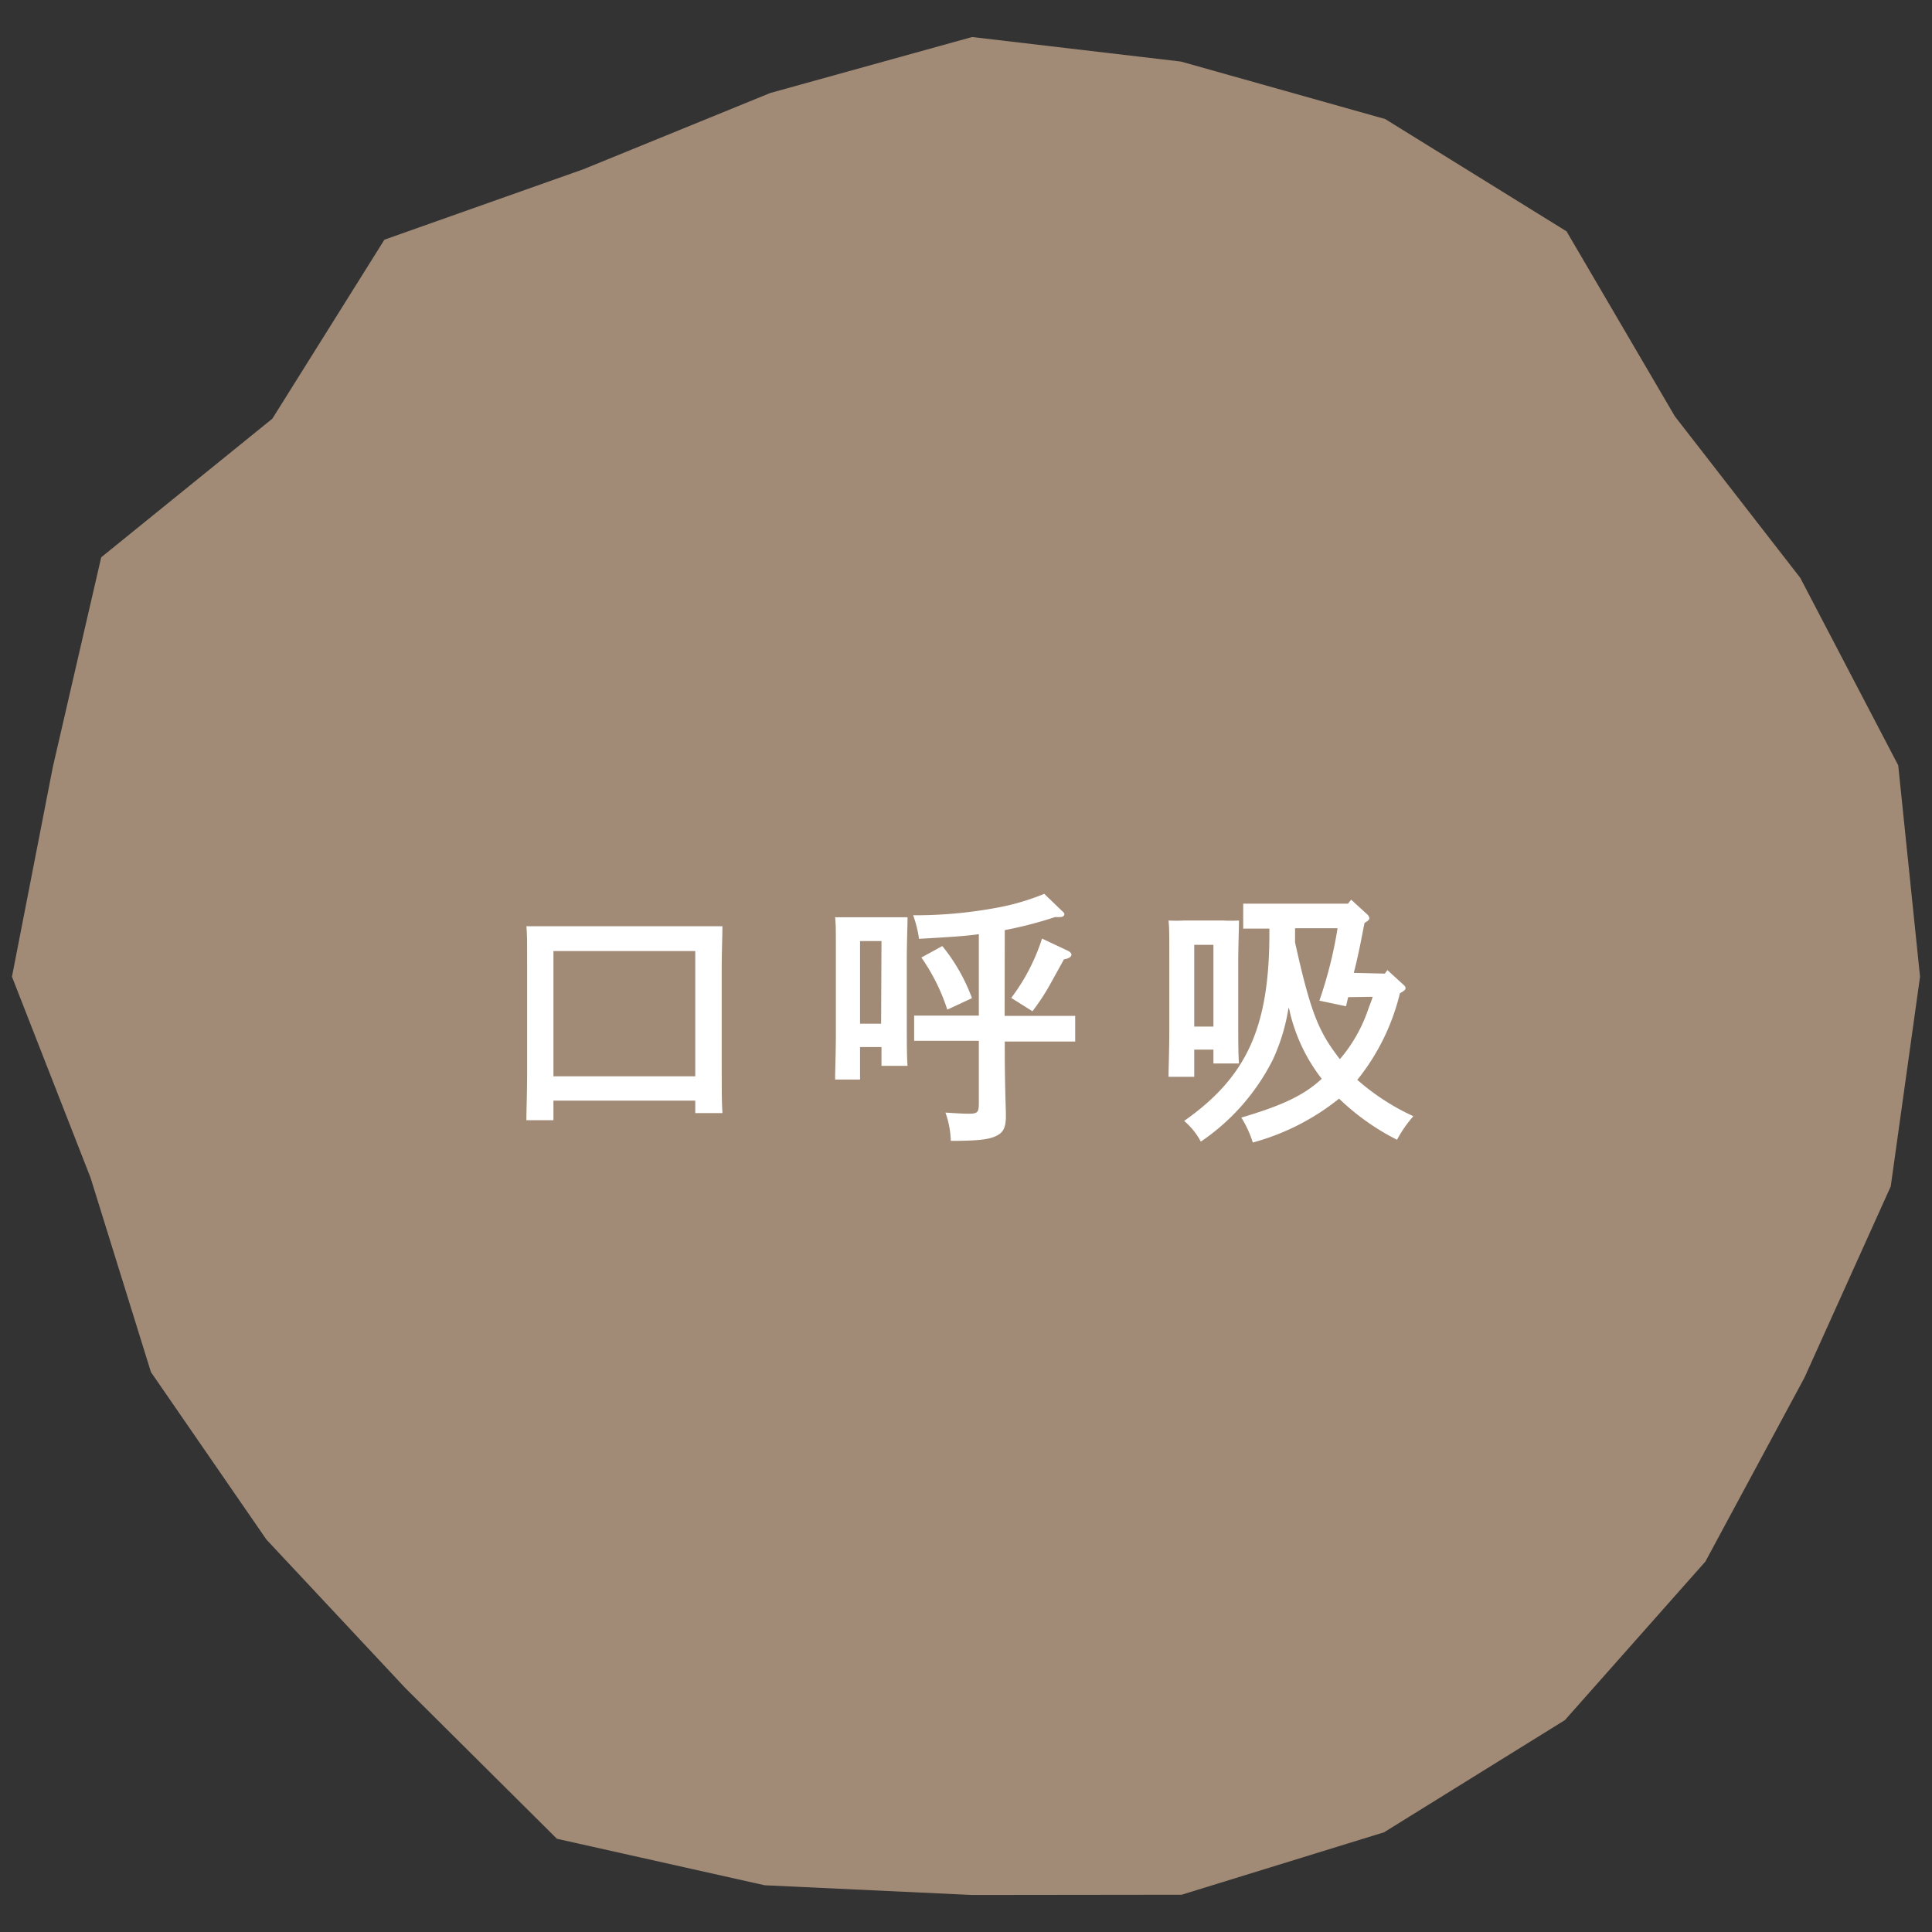 <svg xmlns="http://www.w3.org/2000/svg" viewBox="0 0 155 155"><rect x="0" y="0" width="155" height="155" fill="#333333" stroke="none"/><defs><style>.cls-1{fill:none;}.cls-2{fill:#a28b76;}.cls-3{fill:#fff;}</style></defs><title>genin1</title><g id="レイヤー_2" data-name="レイヤー 2"><g id="contents"><rect class="cls-1" width="155" height="155"/><polygon class="cls-2" points="154.04 78.36 151.69 95.18 144.77 110.52 136.82 125.28 125.55 138 111.04 147 94.8 152.01 77.99 152.03 61.35 151.25 44.68 147.52 32.5 135.41 21.37 123.51 12.11 110.08 7.27 94.5 0.96 78.36 4.24 61.53 8.12 44.71 21.85 33.59 30.84 19.23 46.8 13.58 61.8 7.46 77.99 2.97 94.75 4.94 111.13 9.55 125.68 18.56 134.37 33.4 144.43 46.36 152.29 61.4 154.04 78.36"/><path class="cls-3" d="M44.4,89.87H42.23c0-.81.06-2.08.06-3.77v-8.4c0-2.7,0-2.7-.06-3.39.58,0,1.09,0,1.82,0H56.14c.73,0,1.24,0,1.82,0,0,.66-.06,2.1-.06,3.39v7.83c0,1.8,0,2.94.06,3.77H55.78v-1H44.4ZM55.78,76.3H44.4V86.35H55.78Z"/><path class="cls-3" d="M69,86.61H67c0-.81.06-2.06.06-3.77V77c0-2.72,0-2.72-.06-3.41.41,0,.77,0,1.26,0h3.28c.49,0,.86,0,1.27,0,0,.69-.06,2.12-.06,3.41v4.74c0,1.8,0,3,.06,3.77H70.72V84H69ZM70.72,75.5H69v6.63h1.69Zm9.88,6h3.52c.62,0,1.52,0,2.14,0v2.06c-.62,0-1.52,0-2.14,0H80.61v.32c0,1.09,0,2.49.09,5.45v.21c0,.88-.19,1.29-.71,1.56s-1.2.43-3.71.43a7.26,7.26,0,0,0-.43-2.27c.88.06,1.48.09,1.87.09.73,0,.81-.11.81-.9V83.5H75.46c-.62,0-1.52,0-2.12,0V81.48c.6,0,1.5,0,2.12,0h3.07V74.95c-1.16.15-2,.21-4.8.37a9.23,9.23,0,0,0-.47-1.89,35.68,35.68,0,0,0,6.58-.58,18.87,18.87,0,0,0,3.94-1.14l1.42,1.37c.19.17.19.19.19.28s-.11.21-.3.21a3,3,0,0,1-.43,0,31.91,31.91,0,0,1-4.05,1.05Zm-5-5.6a14.67,14.67,0,0,1,2.38,4.18L76,81a15.71,15.71,0,0,0-2.08-4.18Zm5.53,4.16a16,16,0,0,0,2.47-4.76l2.12,1c.15.09.24.19.24.3s-.13.3-.6.36c-.28.51-.28.51-1.2,2.17a17.1,17.1,0,0,1-1.33,2Z"/><path class="cls-3" d="M95.81,86.39H93.75c0-.79.06-2.06.06-3.75V77.26c0-2.7,0-2.7-.06-3.41a11.62,11.62,0,0,0,1.26,0h3.13a11.42,11.42,0,0,0,1.26,0c0,.69-.06,2.12-.06,3.41v4.29c0,1.8,0,3,.06,3.77H97.35V84.21H95.81Zm15.29-8.28.21-.28L112.59,79c.13.11.17.17.17.28s-.06.19-.45.41A17.64,17.64,0,0,1,109,86.5l-.11.13a18.37,18.37,0,0,0,4.5,2.92,9.77,9.77,0,0,0-1.31,1.89,19,19,0,0,1-4.65-3.3,18.88,18.88,0,0,1-6.92,3.52,8.86,8.86,0,0,0-.92-2c3.19-.94,5-1.76,6.45-3.11a13.9,13.9,0,0,1-2.57-5.4c0-.11-.06-.21-.09-.32a15.69,15.69,0,0,1-1.27,4.2,17.4,17.4,0,0,1-5.77,6.56A5.63,5.63,0,0,0,95,89.93c5-3.52,6.84-7.46,6.84-15.07V74.5c-.62,0-1.5,0-2.1,0v-2c.6,0,1.5,0,2.14,0h6.26l.26-.32,1.31,1.2a.45.45,0,0,1,.15.28c0,.11-.06.19-.39.39-.26,1.33-.51,2.68-.86,4ZM97.35,75.8H95.81v6.56h1.54ZM108.16,80c-.06.24-.11.49-.17.73l-2.14-.45a33.92,33.92,0,0,0,1.46-5.81h-3.41c0,.39,0,.75,0,1.14,1.18,5.32,1.82,7,3.32,9,.09.13.19.26.28.36a12.14,12.14,0,0,0,2.27-4c.15-.41.28-.73.36-1Z"/></g></g></svg>
